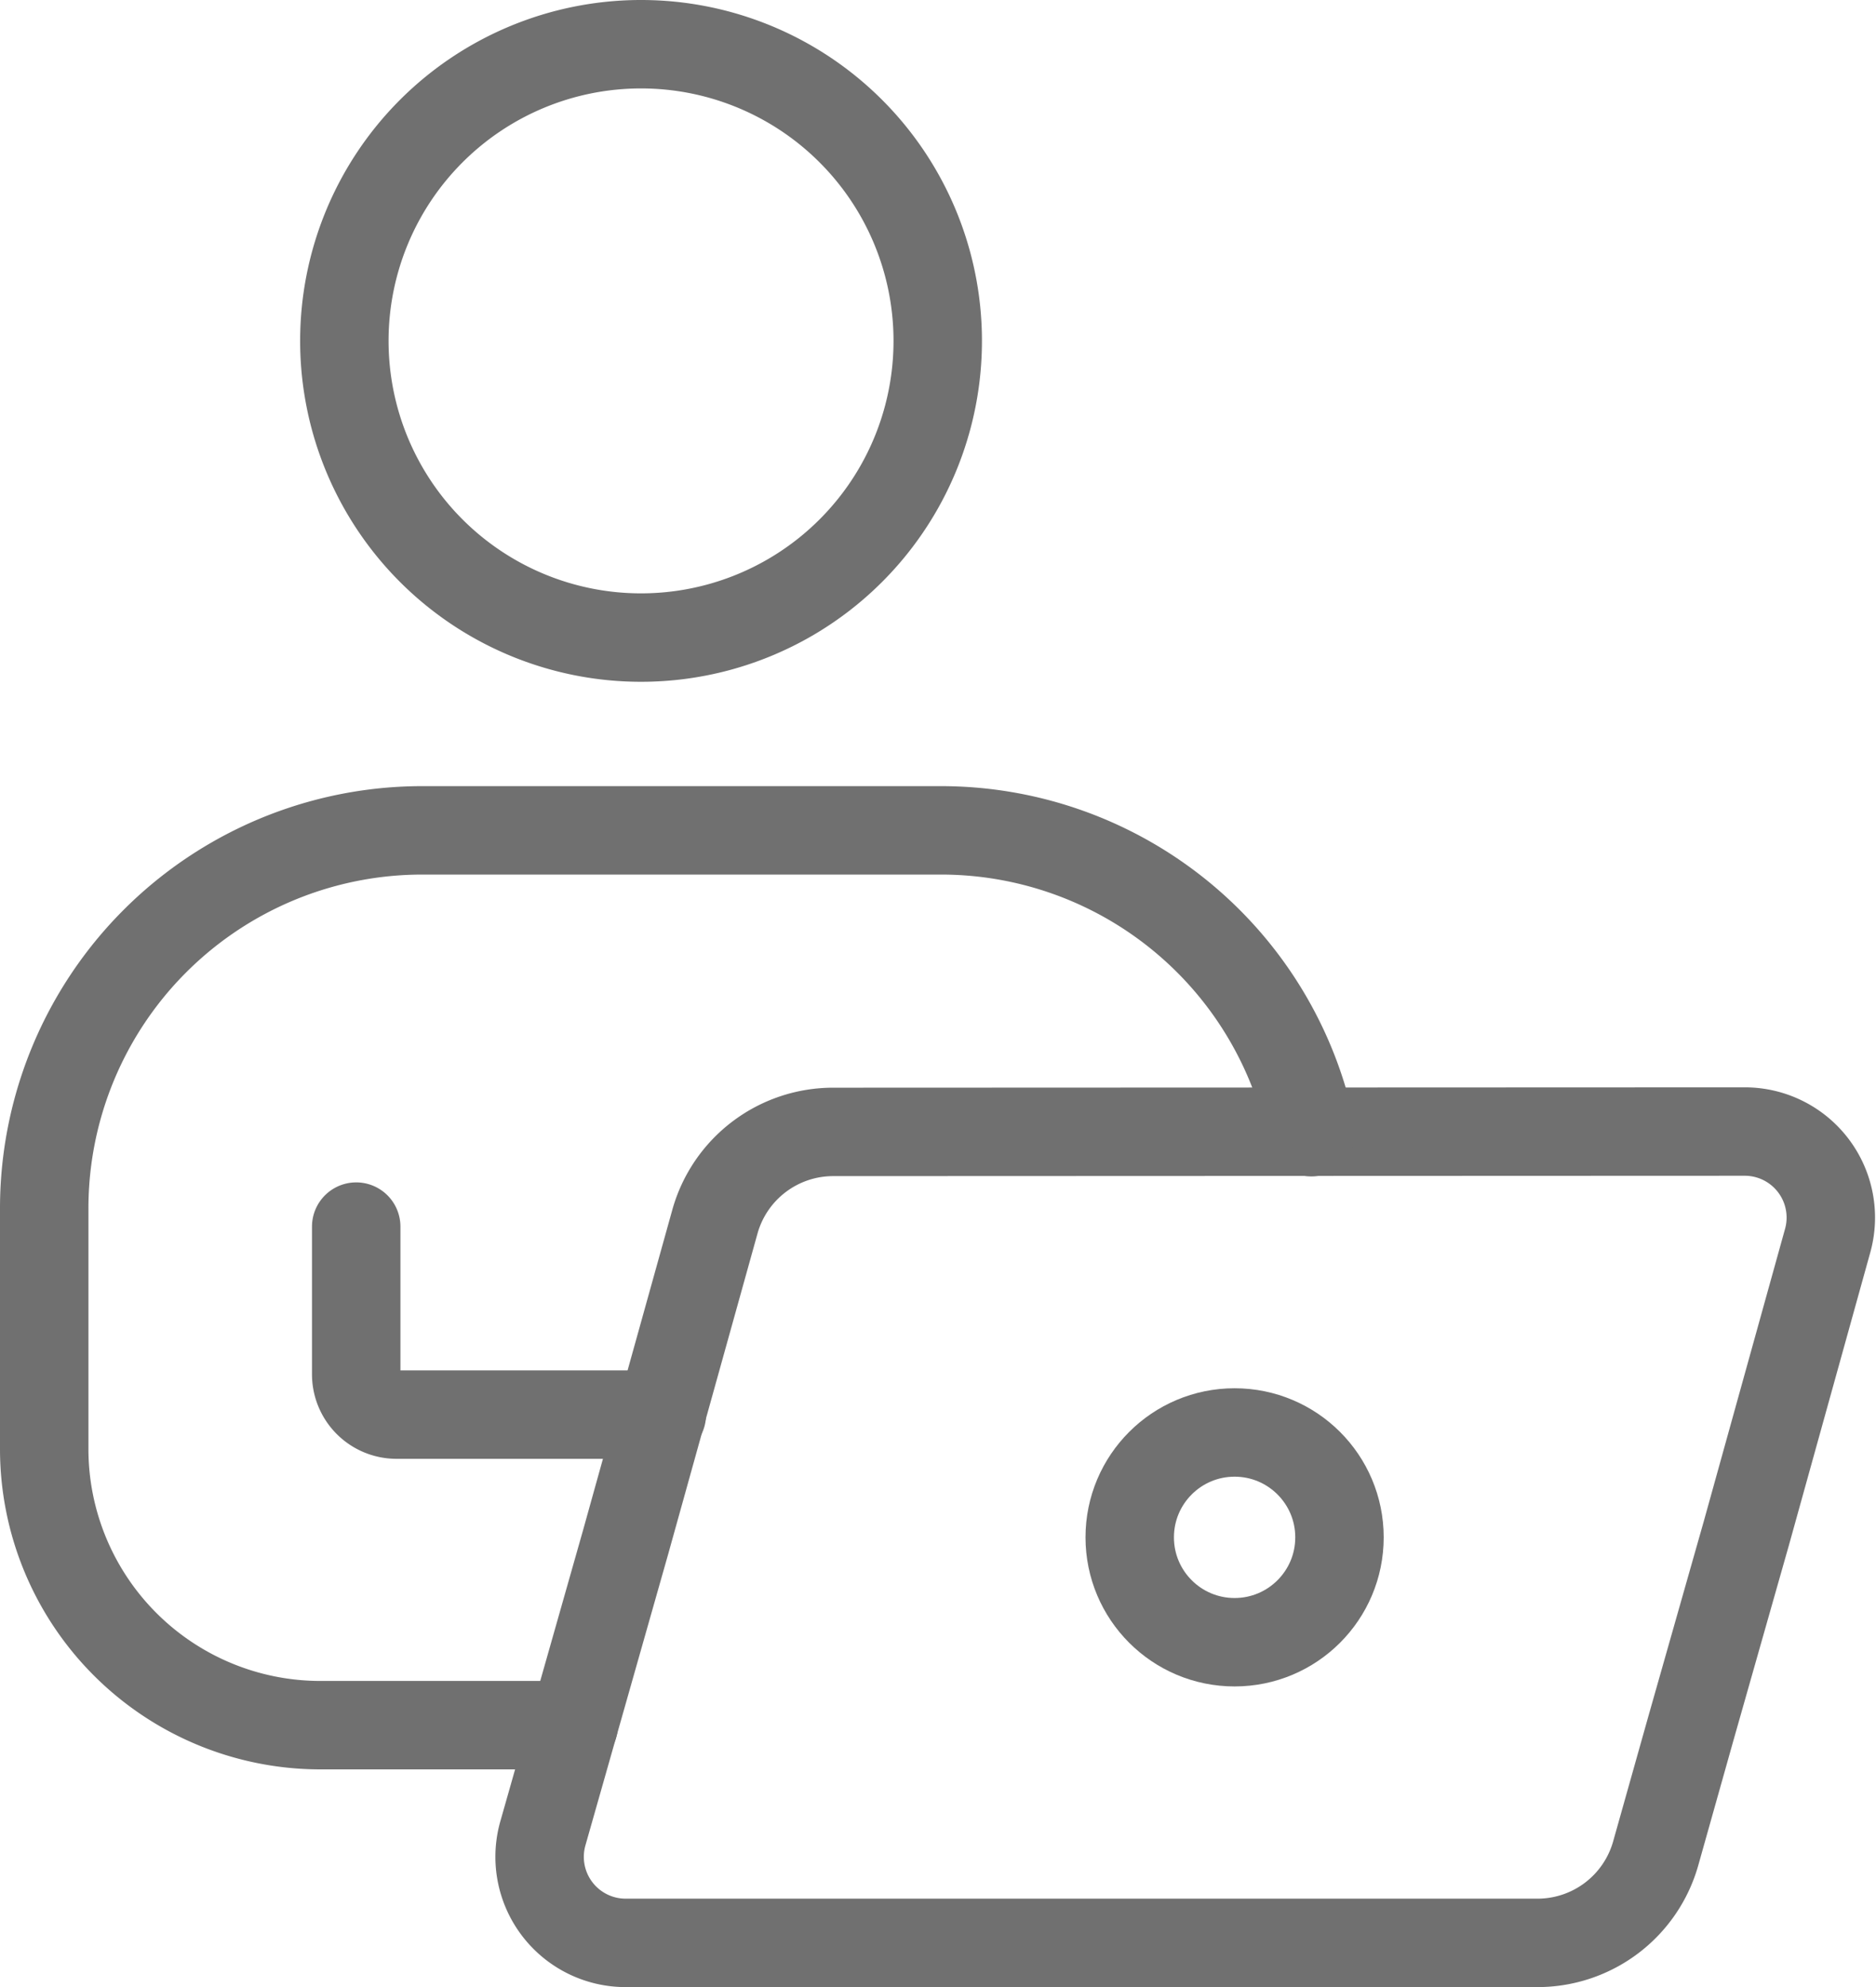 <svg xmlns="http://www.w3.org/2000/svg" width="21.214" height="22.473" viewBox="0 0 21.214 22.473">
  <g id="Grupo_343884" data-name="Grupo 343884" transform="translate(-0.042 0.091)">
    <g id="Grupo_343886" data-name="Grupo 343886" transform="translate(0 0)">
      <g id="Grupo_343887" data-name="Grupo 343887" transform="translate(0 -1)">
        <path id="Trazado_5971" data-name="Trazado 5971" d="M12,7.96A3.355,3.355,0,1,1,15.354,4.6,3.355,3.355,0,0,1,12,7.96Z" transform="translate(-4.708 0.159)" fill="none" stroke="#707070" stroke-linecap="round" stroke-linejoin="round" stroke-width="1"/>
        <path id="Trazado_5972" data-name="Trazado 5972" d="M16.776,30.051A1.389,1.389,0,0,0,15.44,31.06l-1.011,3.629-.68,2.394-.256.9a.973.973,0,0,0,.936,1.239H24.74a1.389,1.389,0,0,0,1.336-1.009l.4-1.421.627-2.206.917-3.3a.973.973,0,0,0-.936-1.239Z" transform="translate(-7.312 -16.342)" fill="none" stroke="#707070" stroke-linecap="round" stroke-linejoin="round" stroke-width="1"/>
        <path id="Trazado_5973" data-name="Trazado 5973" d="M12.395,34.511h-3a.456.456,0,0,1-.456-.456V32.385" transform="translate(-4.869 -17.605)" fill="none" stroke="#707070" stroke-linecap="round" stroke-linejoin="round" stroke-width="1"/>
        <circle id="Elipse_376" data-name="Elipse 376" cx="1.186" cy="1.186" r="1.186" transform="translate(12.817 17.108)" fill="none" stroke="#707070" stroke-linecap="round" stroke-linejoin="round" stroke-width="1"/>
        <path id="Trazado_5974" data-name="Trazado 5974" d="M15.579,26.035a4.276,4.276,0,0,0-4.188-3.413H5.525A4.275,4.275,0,0,0,1.25,26.9v2.717a3.124,3.124,0,0,0,3.124,3.124H7.238" transform="translate(-0.708 -12.323)" fill="none" stroke="#707070" stroke-linecap="round" stroke-linejoin="round" stroke-width="1"/>
      </g>
    </g>
  </g>
</svg>
